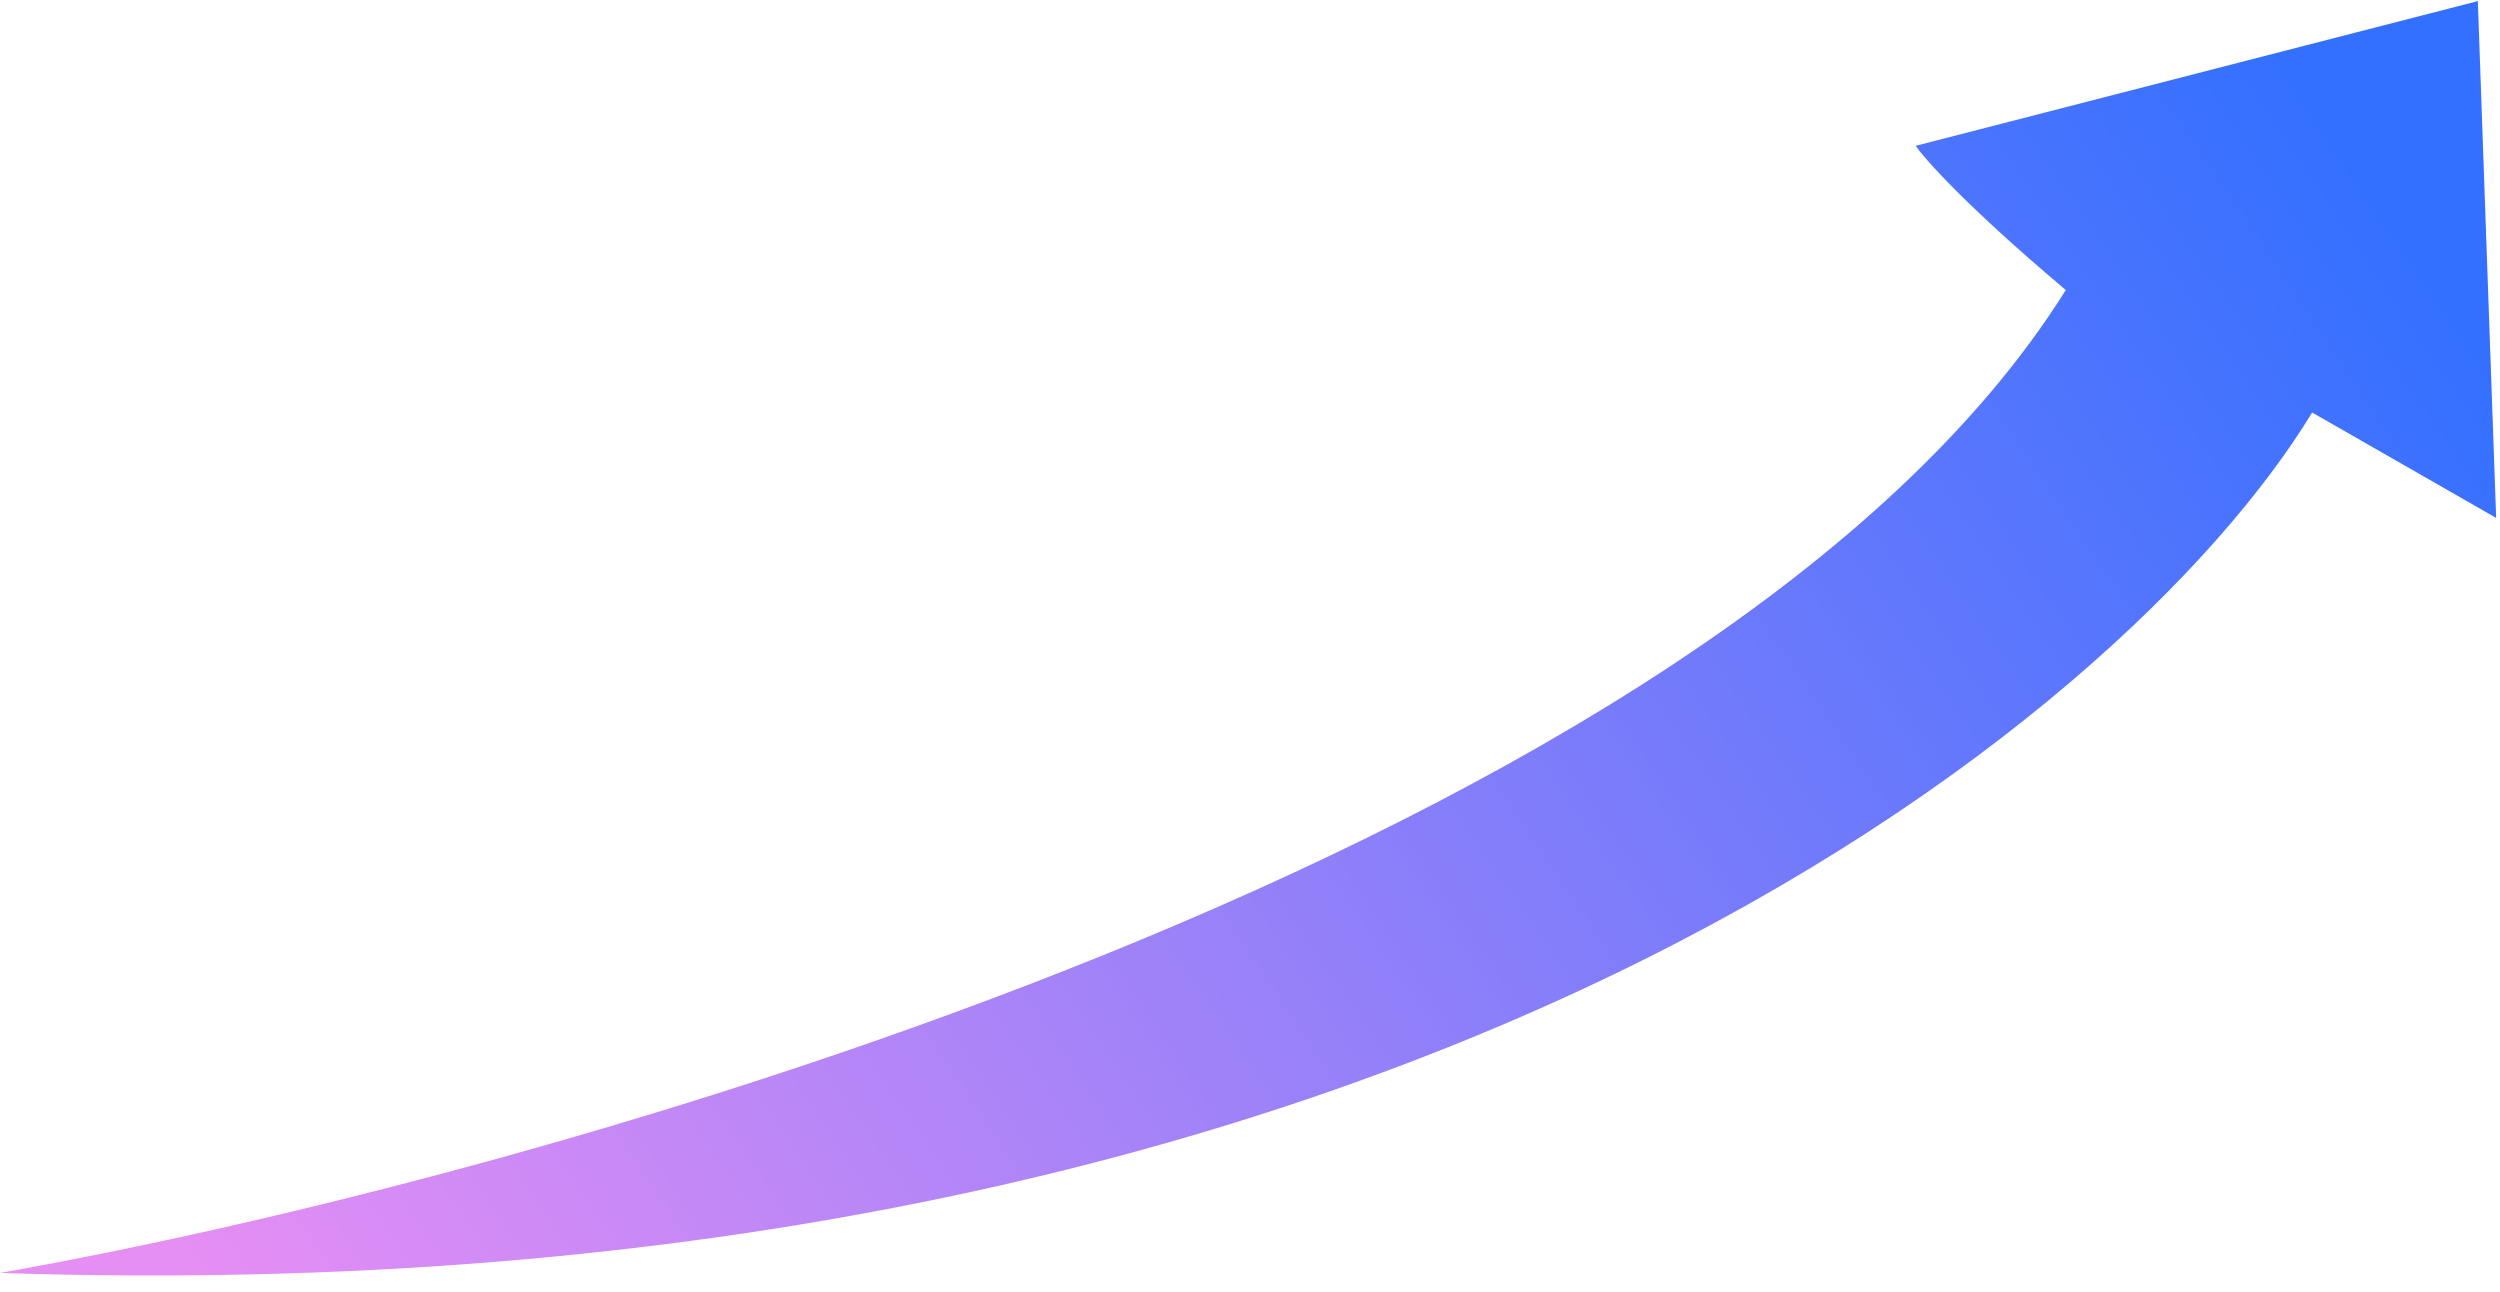 <svg width="149" height="77" viewBox="0 0 149 77" fill="none" xmlns="http://www.w3.org/2000/svg">
<path d="M123.121 17.286C102.383 50.417 32.4 70.144 3.99649e-05 75.867C83.62 78.643 126.711 42.837 137.804 24.586L148.771 30.868L147.679 0.065L114.172 8.691C114.753 9.533 117.357 12.431 123.121 17.286Z" fill="url(#paint0_linear_4494_232)"/>
<defs>
<linearGradient id="paint0_linear_4494_232" x1="136.962" y1="5.108" x2="18.141" y2="85.248" gradientUnits="userSpaceOnUse">
<stop stop-color="#3470FF"/>
<stop offset="1" stop-color="#E58EF4"/>
</linearGradient>
</defs>
</svg>
